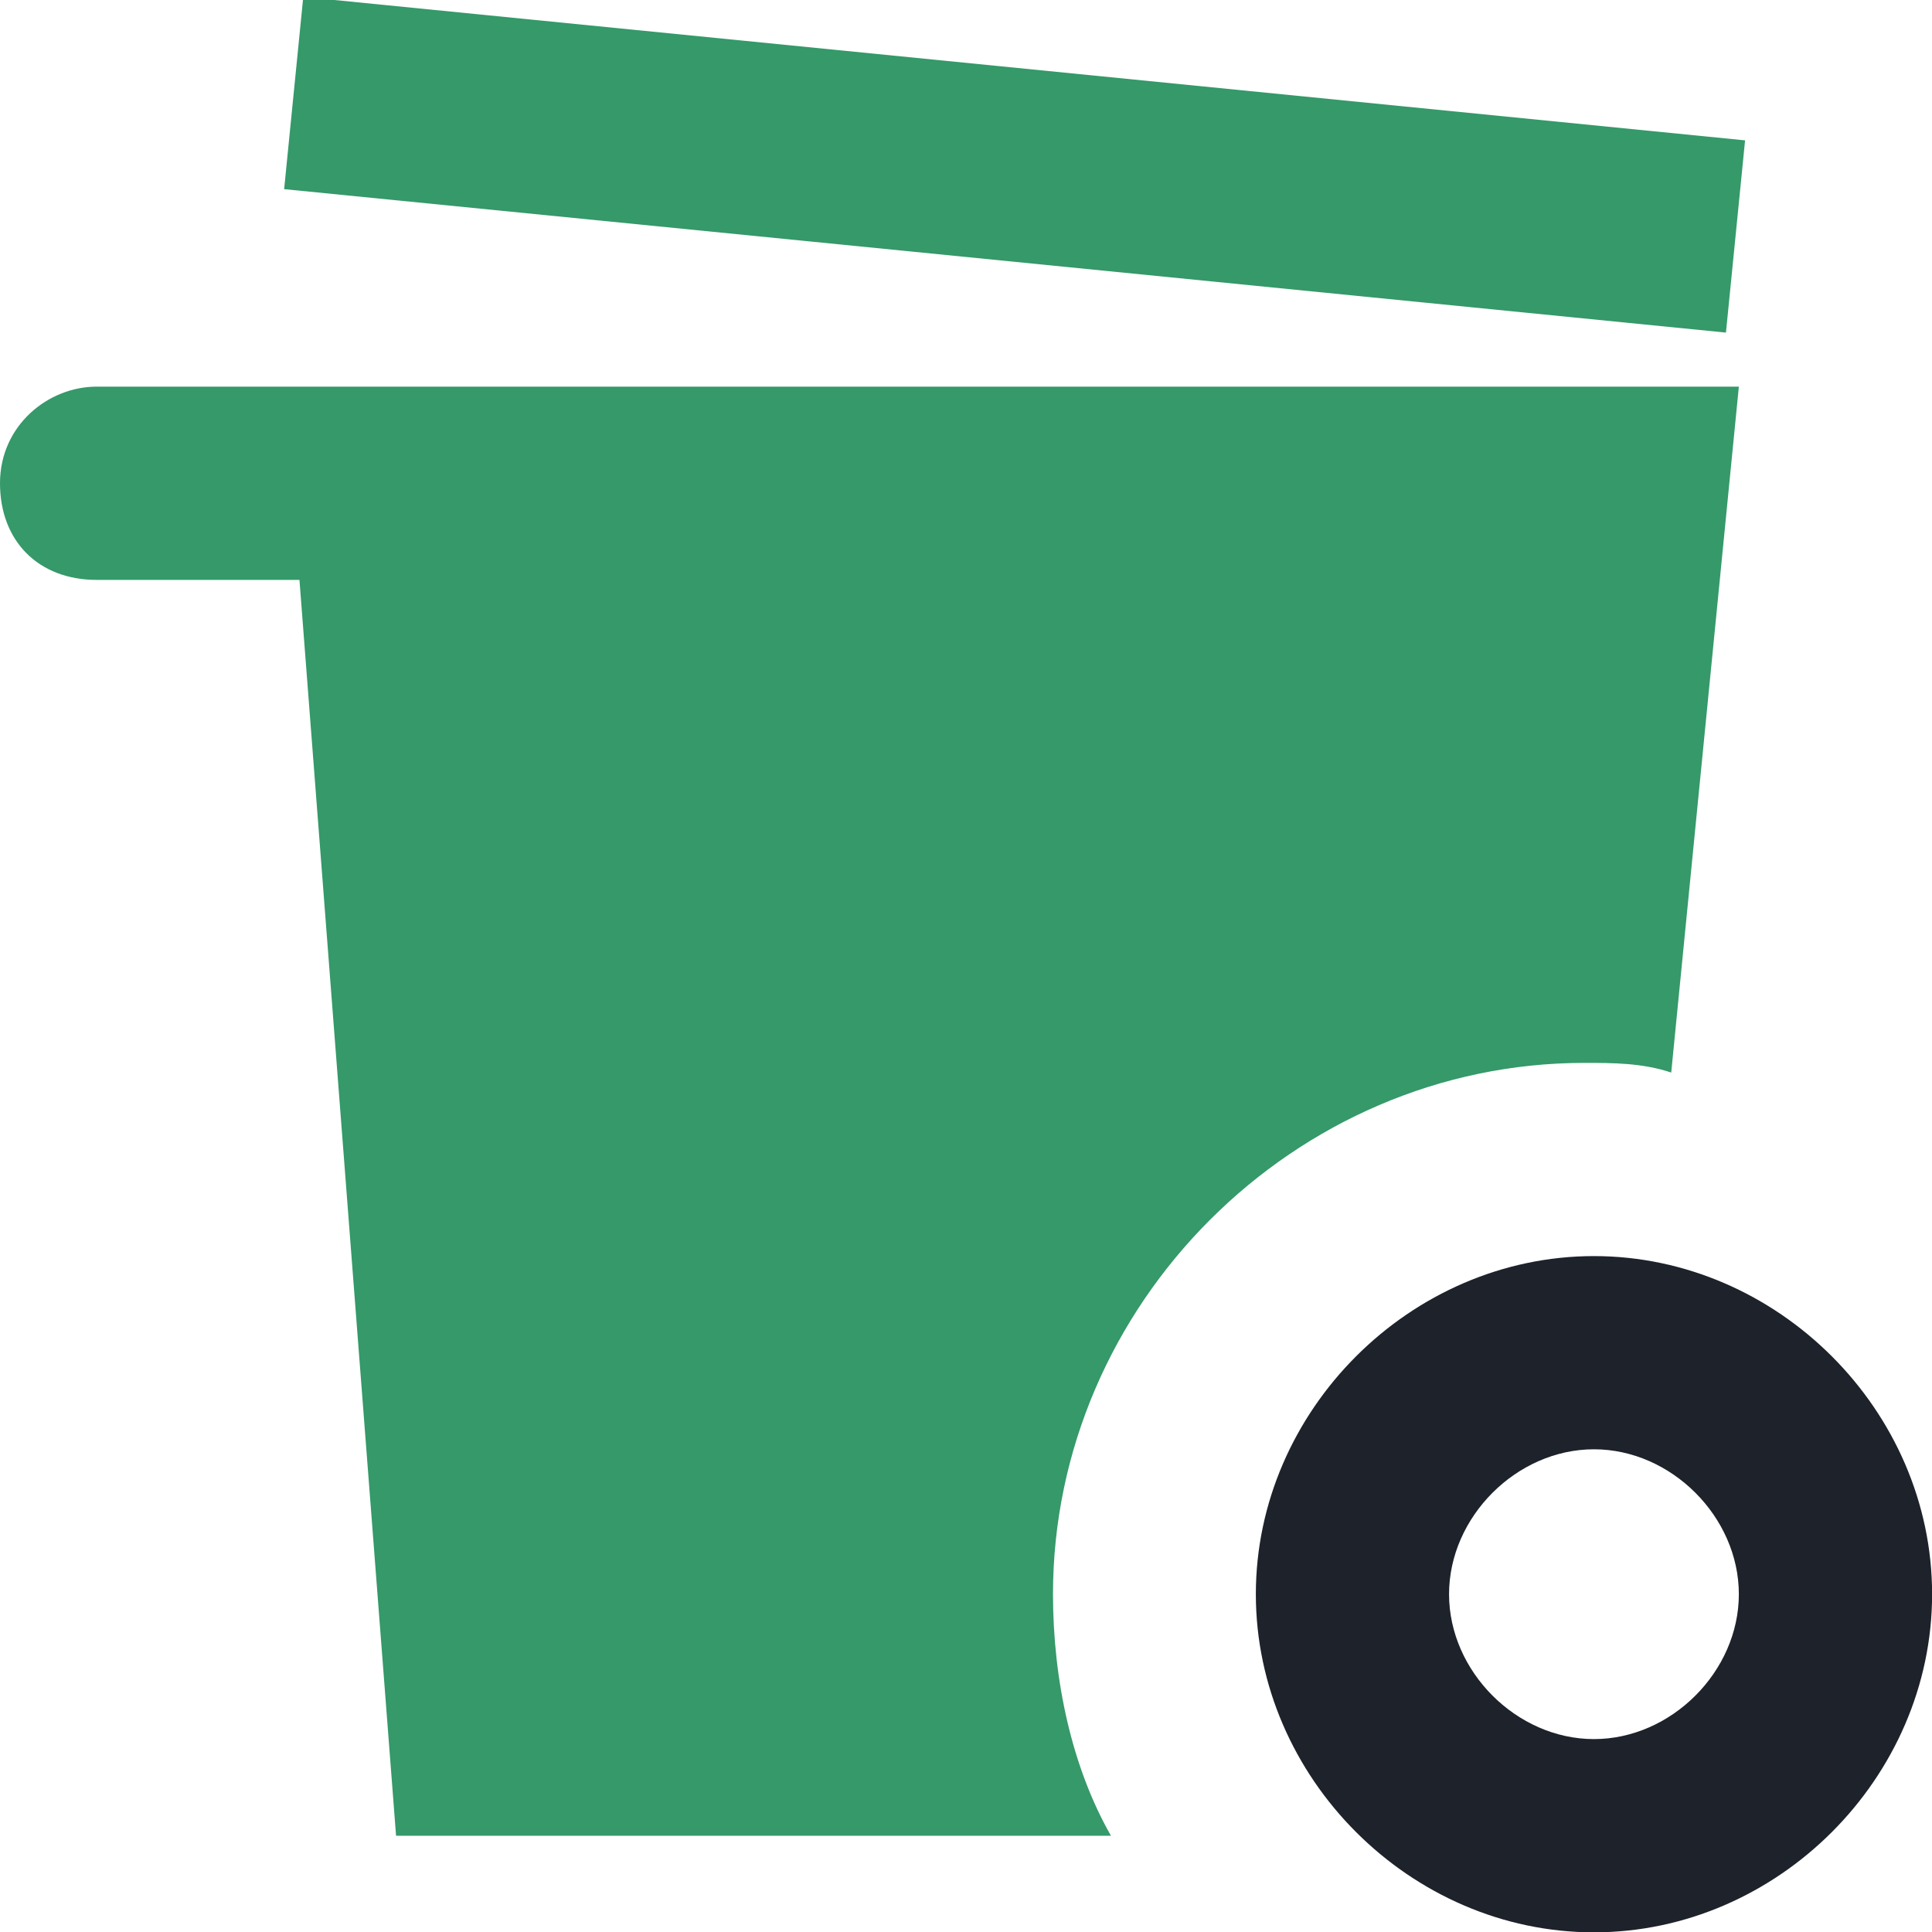 <svg width="40" height="40" viewBox="0 0 40 40" fill="none" xmlns="http://www.w3.org/2000/svg">
<path d="M33.001 26.006C29.201 26.006 26.001 29.206 26.001 33.006C26.001 36.806 29.201 40.007 33.001 40.007C36.801 40.007 40.002 36.806 40.002 33.006C40.002 29.206 36.801 26.006 33.001 26.006ZM33.001 36.006C31.401 36.006 30.001 34.606 30.001 33.006C30.001 31.406 31.401 30.006 33.001 30.006C34.601 30.006 36.001 31.406 36.001 33.006C36.001 34.606 34.601 36.006 33.001 36.006Z" fill="#1D222B"/>
<path d="M2 8.005C1 8.005 0 8.805 0 10.005C0 11.206 0.8 12.006 2 12.006H6.2L8.2 38.007H23.001C22.201 36.606 21.801 34.806 21.801 33.006C21.801 27.006 26.801 22.006 32.801 22.006C33.401 22.006 34.001 22.006 34.601 22.206L36.001 8.005H2Z" fill="#359969"/>
<path d="M35.734 6.886L5.883 3.916L6.279 -0.064L36.13 2.906L35.734 6.886Z" fill="#359969"/>
</svg>
